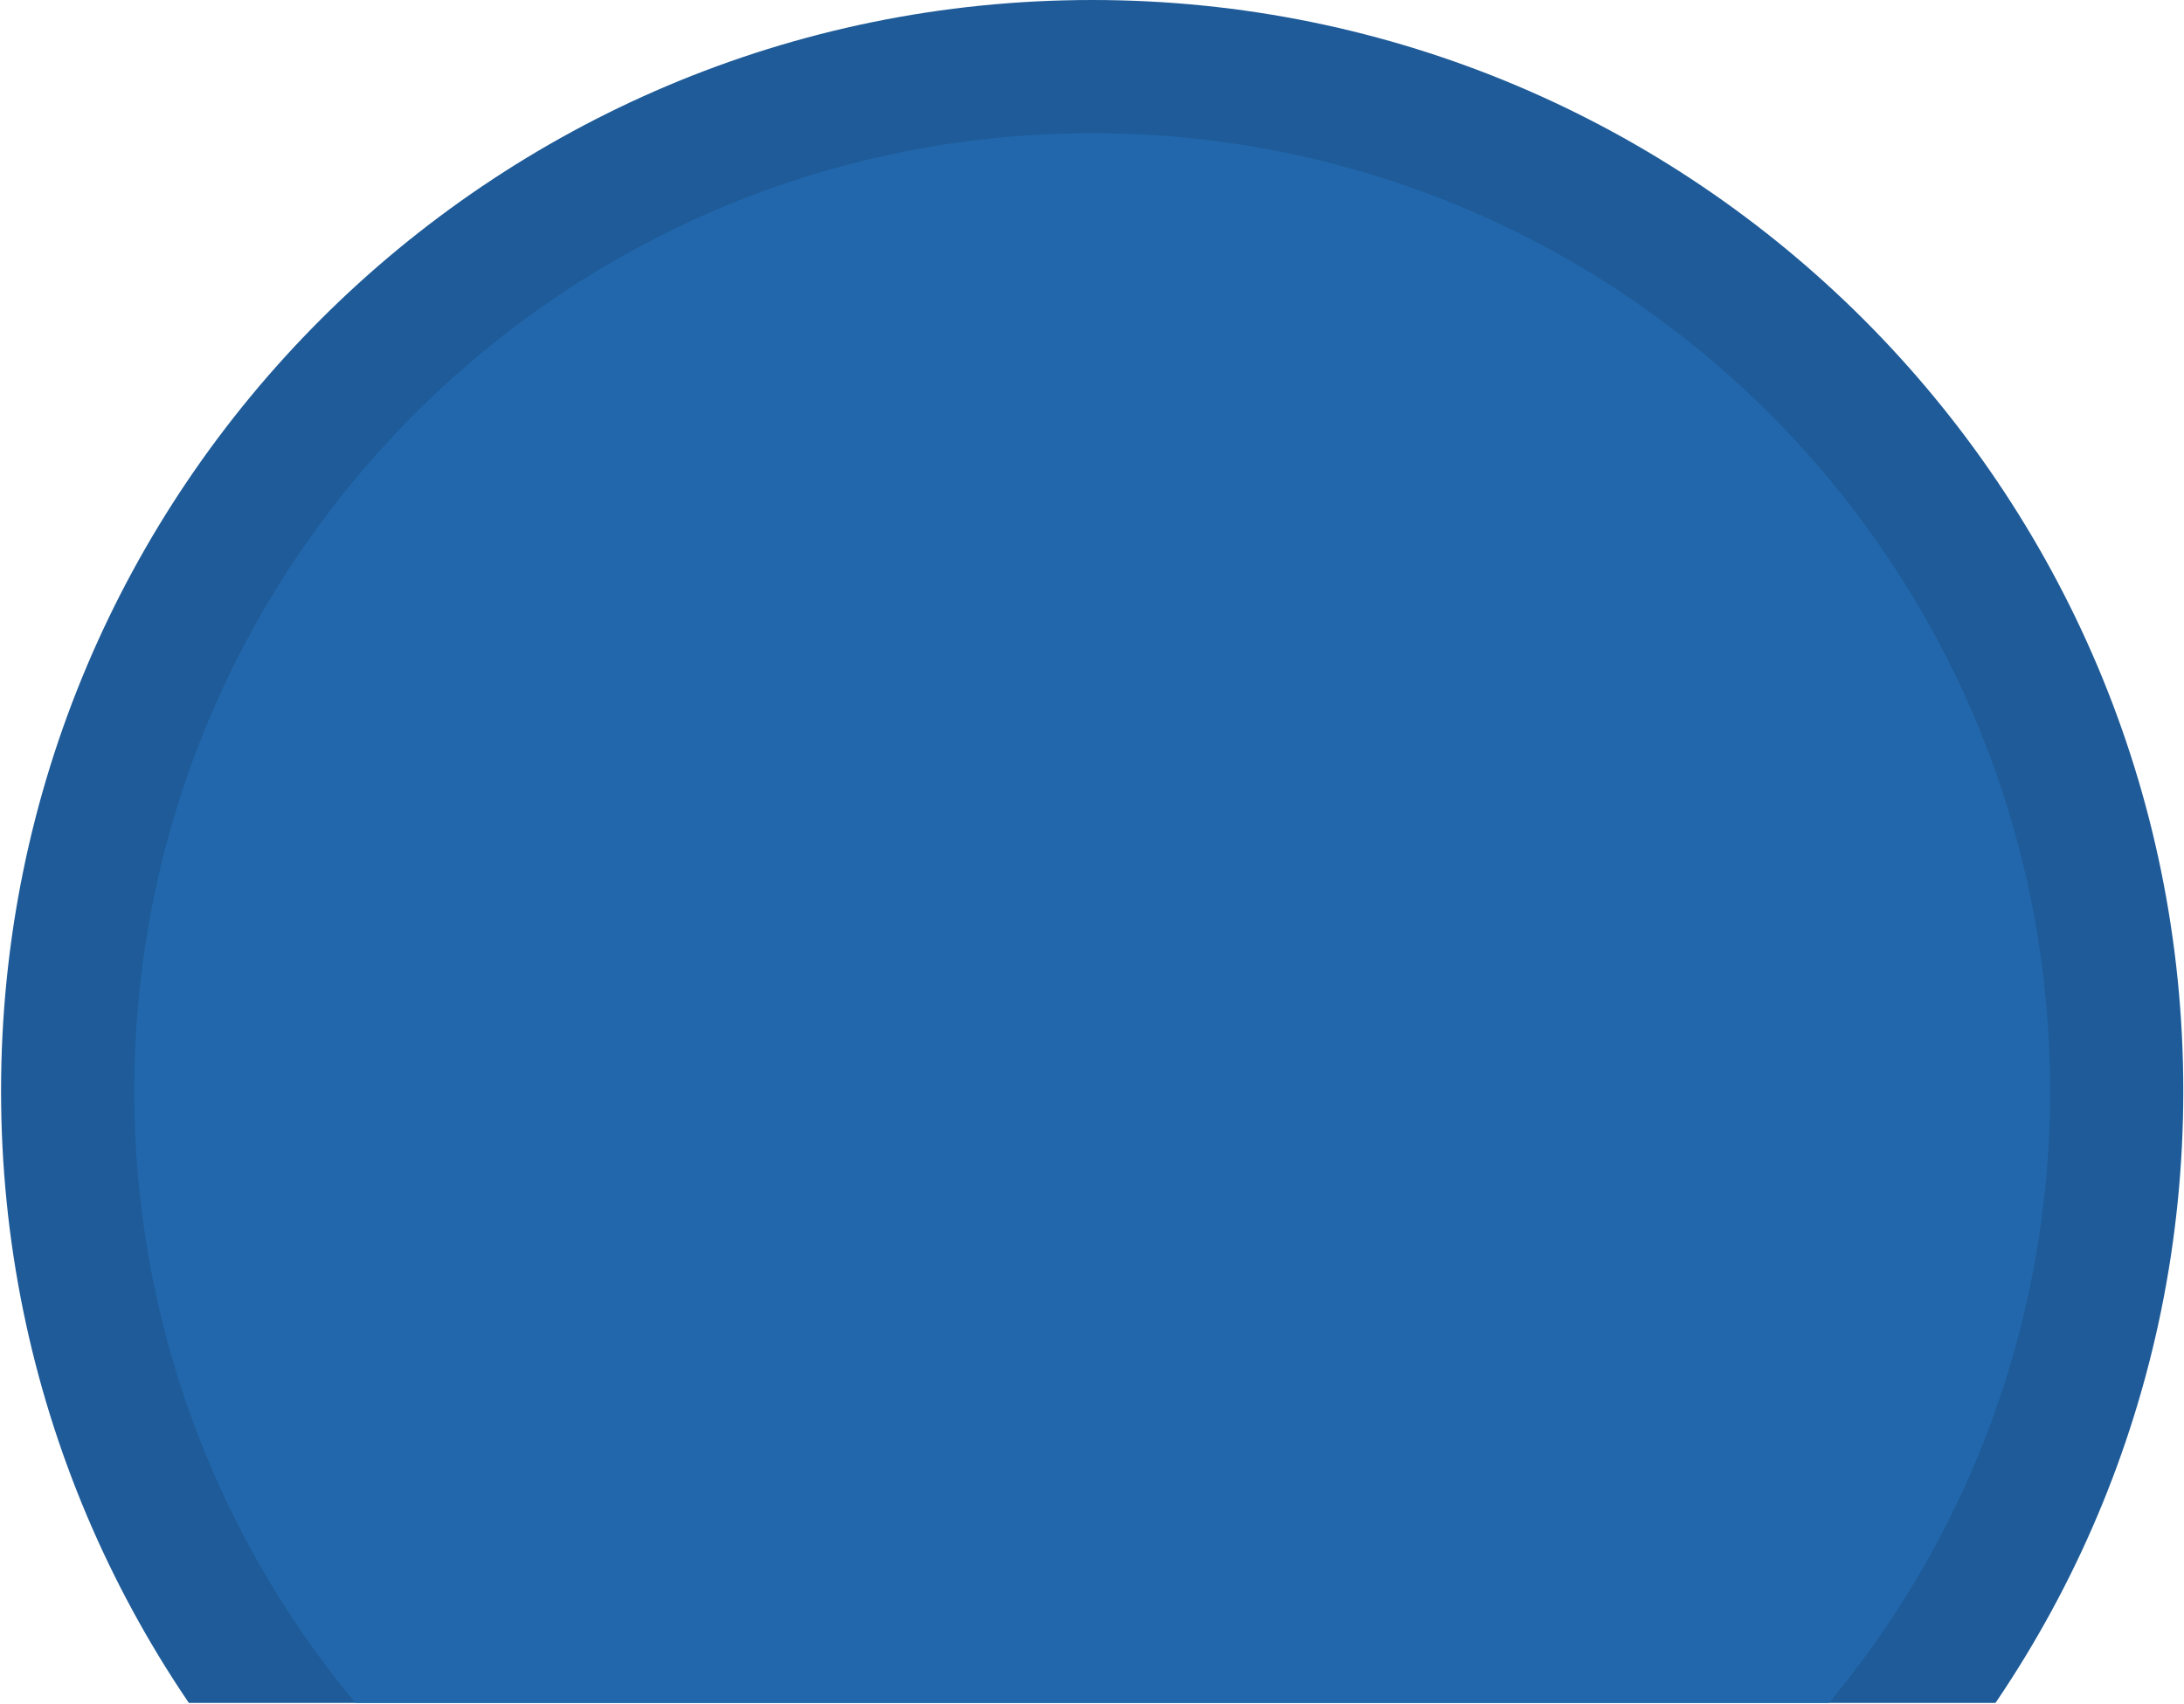 <svg width="1233" height="962" viewBox="0 0 1233 962" fill="none" xmlns="http://www.w3.org/2000/svg">
<g clip-path="url(#clip0_1205_755)">
<path d="M1232.6 616C1232.6 956.207 956.808 1232 616.6 1232C276.393 1232 0.6 956.207 0.6 616C0.6 275.793 276.393 0 616.6 0C956.808 0 1232.6 275.793 1232.6 616Z" fill="#1E5B98"/>
<path d="M1157.4 616C1157.4 914.676 915.276 1156.8 616.6 1156.8C317.925 1156.8 75.8 914.676 75.8 616C75.8 317.324 317.925 75.2 616.6 75.2C915.276 75.2 1157.4 317.324 1157.4 616Z" fill="#2267AC"/>
</g>
<defs>
<clipPath id="clip0_1205_755">
<rect width="1232" height="961.6" fill="white" transform="translate(0.6)"/>
</clipPath>
</defs>
</svg>
